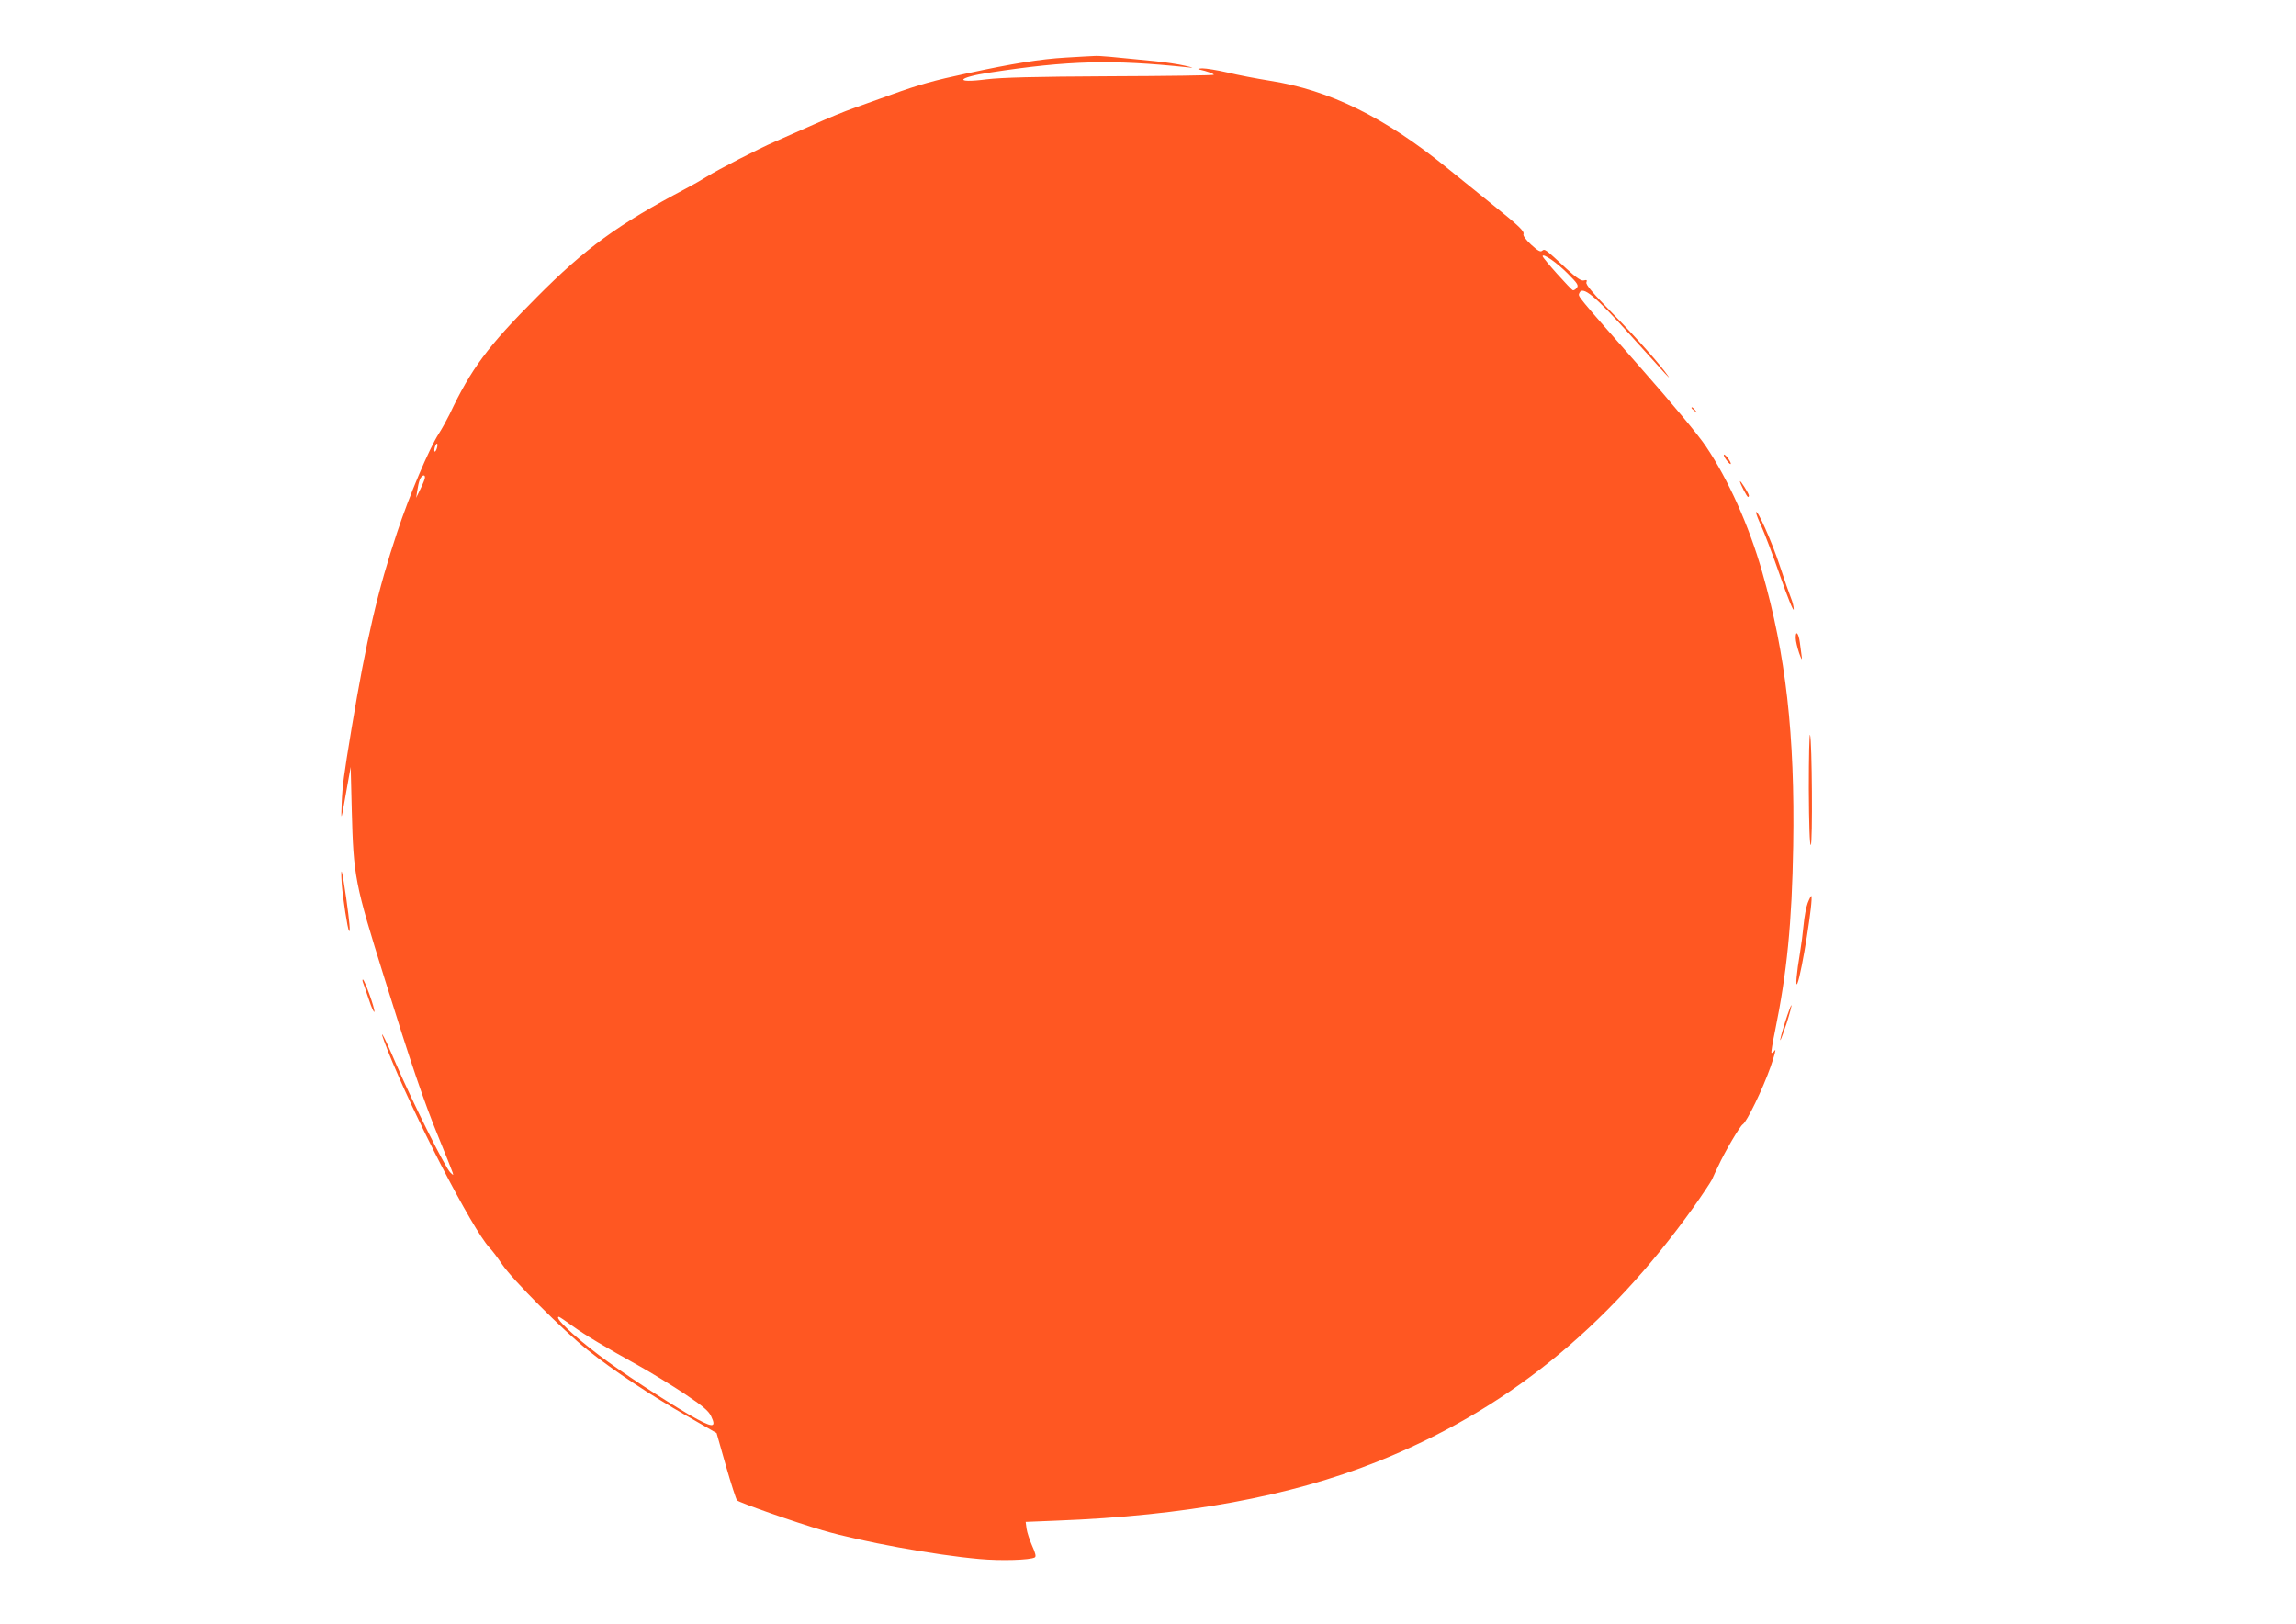 <?xml version="1.0" standalone="no"?>
<!DOCTYPE svg PUBLIC "-//W3C//DTD SVG 20010904//EN"
 "http://www.w3.org/TR/2001/REC-SVG-20010904/DTD/svg10.dtd">
<svg version="1.0" xmlns="http://www.w3.org/2000/svg"
 width="1280pt" height="905pt" viewBox="0 0 1280 905"
 preserveAspectRatio="xMidYMid meet">
<g transform="translate(0,905) scale(0.1,-0.1)"
fill="#ff5722" stroke="none">
<path d="M5940 8729 c-138 -8 -295 -33 -549 -88 -183 -39 -266 -62 -421 -118
-69 -25 -163 -59 -209 -75 -47 -16 -146 -57 -220 -90 -75 -33 -175 -77 -222
-98 -92 -40 -316 -155 -381 -196 -22 -14 -74 -44 -116 -66 -378 -200 -557
-330 -832 -607 -271 -272 -363 -395 -484 -651 -15 -30 -41 -78 -59 -106 -55
-85 -165 -345 -233 -551 -107 -320 -172 -599 -254 -1093 -44 -265 -51 -320
-55 -415 -4 -110 -6 -115 33 105 l17 95 6 -240 c10 -374 16 -405 183 -940 147
-472 219 -685 302 -887 96 -238 89 -215 65 -194 -28 25 -210 391 -302 603 -75
176 -107 229 -49 81 142 -359 472 -998 569 -1103 16 -16 47 -58 70 -92 56 -84
340 -369 476 -477 145 -116 355 -255 557 -370 l163 -94 52 -183 c29 -101 57
-187 62 -192 13 -13 326 -123 477 -167 214 -63 626 -138 874 -160 120 -11 284
-6 309 9 8 5 4 23 -15 65 -14 32 -28 74 -31 95 l-5 38 173 7 c714 27 1301 135
1783 327 717 286 1280 739 1768 1421 48 68 94 137 102 153 7 17 23 50 35 75
37 81 122 225 137 233 22 13 111 196 155 321 21 61 32 102 24 92 -8 -11 -17
-17 -19 -15 -3 3 6 56 19 119 67 327 95 606 102 1035 10 618 -41 1068 -173
1527 -73 257 -189 515 -313 699 -41 62 -189 240 -368 443 -357 406 -346 393
-339 411 17 46 86 -11 295 -244 204 -226 216 -240 200 -216 -40 59 -172 208
-308 347 -111 114 -152 162 -147 174 5 13 2 15 -14 11 -15 -4 -40 13 -98 66
-118 110 -120 111 -135 99 -9 -8 -24 0 -61 34 -28 26 -46 50 -43 58 7 17 -24
46 -178 170 -66 53 -178 144 -250 202 -346 281 -653 432 -985 484 -74 12 -181
32 -237 46 -56 13 -119 23 -140 23 -21 -1 -29 -3 -18 -6 45 -10 86 -25 81 -30
-3 -3 -263 -7 -578 -8 -427 -2 -602 -7 -688 -17 -184 -24 -167 10 20 38 438
67 680 73 1100 29 39 -4 37 -3 -15 9 -33 8 -107 19 -165 25 -249 25 -312 31
-338 29 -15 0 -88 -5 -162 -9z m2801 -1205 c54 -54 61 -65 49 -79 -7 -9 -17
-14 -21 -13 -13 5 -169 179 -169 190 0 19 80 -36 141 -98z m-6306 -974 c-4
-12 -9 -19 -12 -17 -3 3 -2 15 2 27 4 12 9 19 12 17 3 -3 2 -15 -2 -27z m-66
-162 c0 -7 -11 -35 -25 -63 l-24 -50 6 39 c3 21 9 49 14 62 10 25 30 33 29 12z
m820 -4727 c73 -53 184 -119 373 -224 68 -38 182 -108 253 -155 103 -69 134
-95 149 -125 33 -69 10 -68 -121 7 -147 86 -379 238 -503 332 -147 111 -254
214 -224 214 3 0 36 -22 73 -49z"/>
<path d="M9430 6776 c0 -2 8 -10 18 -17 15 -13 16 -12 3 4 -13 16 -21 21 -21
13z"/>
<path d="M9610 6514 c0 -7 9 -22 20 -35 25 -31 26 -12 0 21 -11 14 -20 20 -20
14z"/>
<path d="M9700 6367 c0 -11 39 -87 45 -87 3 0 5 3 5 8 0 10 -49 89 -50 79z"/>
<path d="M9790 6193 c0 -7 13 -41 29 -75 16 -35 64 -160 105 -278 41 -118 75
-202 76 -187 0 15 -7 44 -16 65 -8 20 -37 102 -63 182 -43 131 -129 323 -131
293z"/>
<path d="M10011 5493 c0 -16 9 -53 19 -83 12 -34 18 -43 15 -24 -2 17 -7 54
-11 83 -7 53 -24 71 -23 24z"/>
<path d="M10084 4654 c1 -201 5 -317 11 -314 11 6 7 583 -4 614 -4 11 -7 -124
-7 -300z"/>
<path d="M1905 4125 c6 -80 33 -256 41 -264 8 -9 3 47 -16 184 -24 165 -32
191 -25 80z"/>
<path d="M10078 4017 c-9 -23 -19 -78 -23 -122 -4 -44 -13 -114 -20 -155 -19
-110 -27 -202 -14 -170 24 59 90 473 77 486 -2 1 -11 -16 -20 -39z"/>
<path d="M2022 3578 c3 -7 18 -51 34 -98 15 -47 30 -78 31 -69 4 16 -55 179
-64 179 -3 0 -3 -6 -1 -12z"/>
<path d="M9952 3353 c-17 -53 -29 -99 -27 -101 2 -2 17 40 35 93 17 54 29 99
27 102 -2 2 -18 -40 -35 -94z"/>
</g>
</svg>

